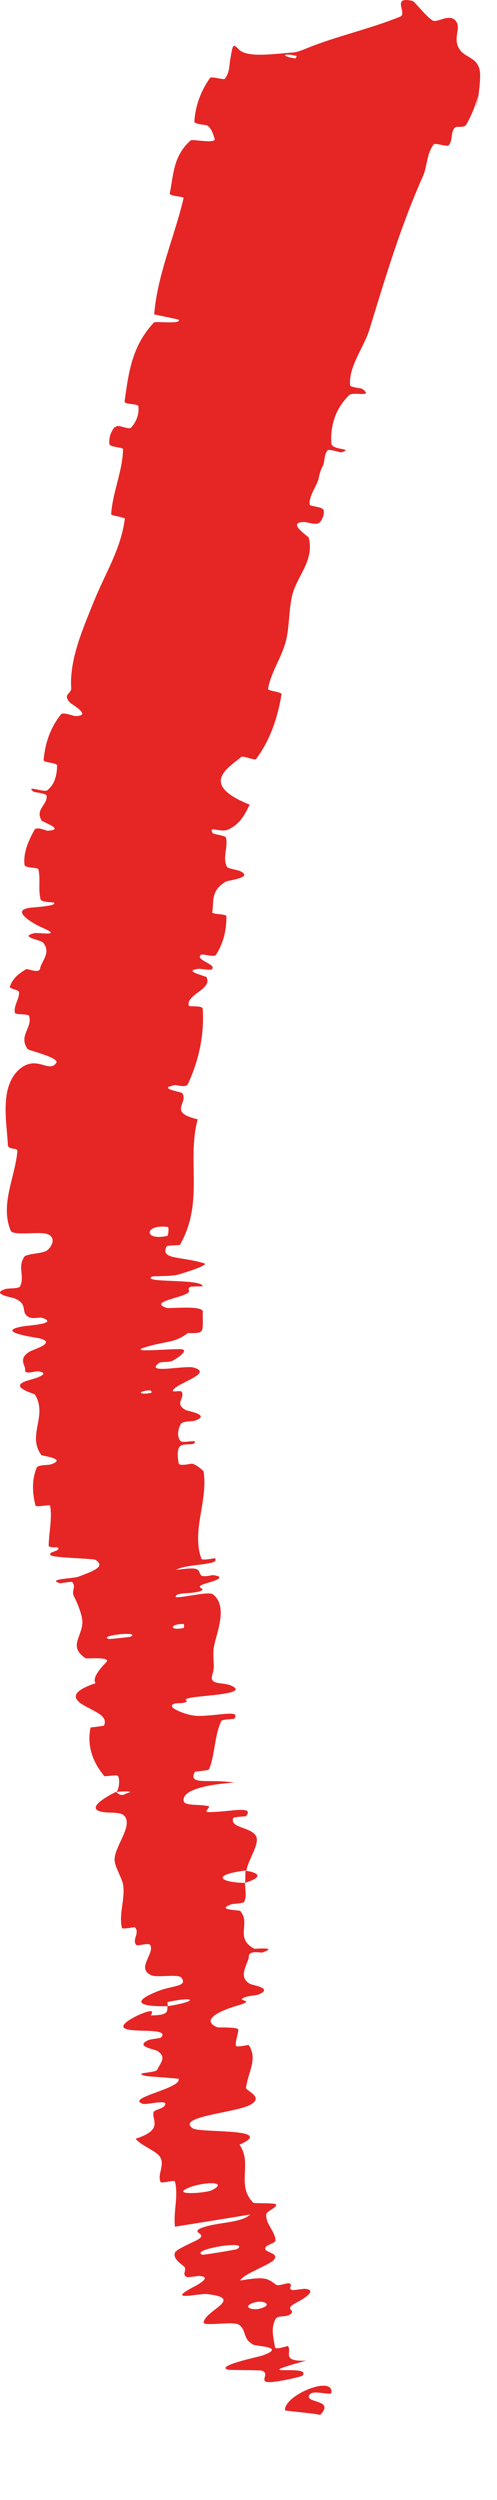 <?xml version="1.0" encoding="UTF-8"?> <svg xmlns="http://www.w3.org/2000/svg" viewBox="0 0 4.81 24.15" fill="none"><path d="M4.647 0.735C4.642 0.892 4.619 0.992 4.605 1.037L4.627 0.913C4.605 1.017 4.561 1.12 4.513 1.203C4.489 1.244 4.417 1.21 4.397 1.238C4.358 1.292 4.386 1.352 4.342 1.404C4.326 1.421 4.21 1.377 4.197 1.395C4.126 1.493 4.138 1.599 4.094 1.7C3.872 2.2 3.729 2.684 3.574 3.188C3.523 3.354 3.374 3.537 3.388 3.721C3.389 3.742 3.497 3.75 3.505 3.756C3.625 3.843 3.417 3.782 3.381 3.816C3.24 3.951 3.196 4.125 3.207 4.284C3.212 4.352 3.433 4.328 3.304 4.37C3.295 4.373 3.187 4.335 3.171 4.35C3.137 4.385 3.142 4.465 3.127 4.495C3.123 4.504 3.119 4.512 3.115 4.519C3.096 4.562 3.094 4.577 3.083 4.625C3.064 4.702 2.989 4.785 2.997 4.874C2.999 4.893 3.118 4.893 3.131 4.926C3.144 4.959 3.118 5.032 3.086 5.053C3.054 5.073 2.967 5.042 2.945 5.043C2.765 5.043 2.985 5.181 2.988 5.194C3.045 5.421 2.869 5.567 2.826 5.759C2.793 5.905 2.802 6.07 2.763 6.207C2.716 6.37 2.622 6.494 2.594 6.656C2.591 6.673 2.728 6.685 2.725 6.706C2.688 6.927 2.62 7.14 2.479 7.332C2.465 7.351 2.355 7.295 2.333 7.313C2.206 7.421 1.925 7.576 2.416 7.773C2.375 7.857 2.33 7.957 2.21 8.013C2.133 8.048 2.016 7.971 2.057 8.046C2.066 8.062 2.182 8.069 2.187 8.092C2.209 8.189 2.152 8.276 2.195 8.372C2.203 8.391 2.305 8.405 2.322 8.414C2.367 8.435 2.371 8.452 2.356 8.465C2.323 8.492 2.2 8.508 2.186 8.516C2.035 8.608 2.073 8.703 2.054 8.811C2.05 8.836 2.191 8.826 2.191 8.851C2.193 8.979 2.165 9.107 2.09 9.224C2.073 9.25 1.959 9.211 1.945 9.223C1.884 9.276 2.103 9.314 2.05 9.364C2.039 9.375 1.94 9.358 1.928 9.359C1.752 9.375 1.994 9.43 1.998 9.439C2.061 9.556 1.8 9.604 1.827 9.715C1.831 9.728 1.96 9.709 1.962 9.746C1.978 9.988 1.928 10.238 1.818 10.473C1.802 10.51 1.707 10.48 1.695 10.482C1.51 10.514 1.756 10.547 1.764 10.56C1.828 10.657 1.62 10.743 1.913 10.813C1.805 11.218 1.978 11.61 1.742 12.025C1.739 12.031 1.617 12.029 1.612 12.04C1.606 12.053 1.603 12.064 1.601 12.074C1.59 12.164 1.763 12.14 1.975 12.203C2.034 12.22 1.76 12.302 1.74 12.308C1.666 12.334 1.485 12.324 1.471 12.332C1.36 12.396 1.955 12.349 1.961 12.425C1.96 12.428 1.849 12.425 1.839 12.432C1.806 12.454 1.851 12.471 1.814 12.493C1.73 12.543 1.441 12.578 1.614 12.635C1.637 12.642 1.974 12.606 1.963 12.674C1.958 12.701 1.972 12.82 1.953 12.854C1.934 12.889 1.823 12.875 1.819 12.877C1.682 12.978 1.62 12.95 1.41 13.013C1.202 13.076 1.707 13.021 1.765 13.035C1.823 13.048 1.71 13.125 1.67 13.145C1.63 13.164 1.56 13.15 1.538 13.167C1.394 13.278 1.792 13.186 1.876 13.211C2.072 13.268 1.703 13.36 1.673 13.433C1.665 13.452 1.749 13.429 1.758 13.444C1.795 13.506 1.682 13.557 1.797 13.621C1.816 13.632 2.047 13.666 1.886 13.724C1.863 13.732 1.768 13.726 1.75 13.756C1.723 13.799 1.71 13.878 1.746 13.919C1.773 13.949 1.923 13.894 1.879 13.942C1.86 13.963 1.766 13.938 1.738 13.976C1.709 14.013 1.723 14.104 1.729 14.135C1.736 14.168 1.851 14.137 1.859 14.139C1.906 14.149 1.969 14.209 1.97 14.214C2.002 14.412 1.931 14.612 1.919 14.808C1.914 14.891 1.919 14.976 1.949 15.057C1.956 15.079 2.077 15.05 2.08 15.053C2.14 15.123 1.807 15.102 1.703 15.166C1.952 15.13 1.91 15.166 1.944 15.215C1.96 15.24 2.055 15.214 2.065 15.216C2.216 15.237 2.03 15.285 1.992 15.296C1.852 15.338 2.024 15.345 1.93 15.373C1.838 15.401 1.693 15.378 1.701 15.429C1.792 15.433 2.021 15.368 2.063 15.403C2.223 15.531 2.071 15.824 2.066 15.943C2.061 16.062 2.081 16.097 2.057 16.17C2.013 16.298 2.181 16.233 2.269 16.301C2.357 16.368 1.927 16.38 1.837 16.402C1.746 16.424 1.842 16.424 1.793 16.444C1.745 16.463 1.679 16.441 1.664 16.475C1.649 16.508 1.822 16.576 1.919 16.576C2.124 16.575 2.332 16.512 2.267 16.603C2.263 16.609 2.15 16.606 2.141 16.626C2.072 16.782 2.084 16.934 2.025 17.088C2.017 17.109 1.89 17.107 1.884 17.119C1.819 17.25 2.024 17.181 2.265 17.22C1.953 17.242 1.767 17.302 1.777 17.394C1.782 17.45 1.917 17.424 2.017 17.448C2.047 17.455 1.958 17.506 2.023 17.505C2.234 17.503 2.463 17.438 2.382 17.544C2.378 17.548 2.262 17.549 2.257 17.564C2.223 17.663 2.442 17.647 2.481 17.744C2.511 17.82 2.396 17.976 2.386 18.068C2.037 18.11 2.127 18.185 2.372 18.189C2.369 18.248 2.391 18.309 2.365 18.369C2.356 18.39 2.254 18.39 2.243 18.394C2.077 18.453 2.314 18.449 2.325 18.46C2.431 18.584 2.268 18.718 2.459 18.824C2.465 18.828 2.708 18.804 2.536 18.862C2.524 18.865 2.409 18.837 2.408 18.899C2.408 18.961 2.294 19.094 2.417 19.163C2.447 19.179 2.65 19.205 2.503 19.267C2.483 19.275 2.412 19.279 2.375 19.292C2.256 19.335 2.502 19.315 2.298 19.374C2.095 19.433 1.948 19.52 2.104 19.584C2.108 19.587 2.305 19.579 2.306 19.606C2.307 19.65 2.275 19.717 2.283 19.761C2.286 19.782 2.405 19.751 2.407 19.755C2.496 19.889 2.404 20.007 2.381 20.167C2.377 20.198 2.553 20.252 2.432 20.327C2.3 20.41 1.701 20.442 1.864 20.559C1.93 20.608 2.687 20.553 2.318 20.718C2.341 20.751 2.355 20.785 2.363 20.819C2.398 20.975 2.312 21.139 2.452 21.279C2.46 21.287 2.673 21.277 2.673 21.297C2.674 21.328 2.58 21.363 2.578 21.386C2.565 21.481 2.663 21.552 2.666 21.64C2.667 21.675 2.565 21.681 2.567 21.722C2.568 21.763 2.705 21.763 2.651 21.83C2.61 21.88 2.347 21.969 2.326 22.03C2.593 21.983 2.594 22.02 2.677 22.073C2.693 22.084 2.783 22.052 2.795 22.056C2.848 22.072 2.775 22.109 2.831 22.122C2.845 22.125 2.936 22.108 2.952 22.11C3.093 22.124 2.901 22.227 2.867 22.244C2.74 22.312 2.862 22.31 2.815 22.352C2.768 22.393 2.692 22.359 2.667 22.402C2.616 22.495 2.65 22.592 2.661 22.673C2.666 22.705 2.783 22.659 2.787 22.663C2.83 22.724 2.715 22.814 2.963 22.804C2.349 22.973 3.032 22.831 2.926 22.95C2.917 22.959 2.624 23.028 2.575 23.008C2.526 22.988 2.609 22.926 2.534 22.901C2.516 22.894 2.229 22.896 2.211 22.892C2.068 22.858 2.508 22.765 2.532 22.757C2.786 22.67 2.476 22.665 2.452 22.65C2.342 22.59 2.391 22.511 2.311 22.456C2.259 22.422 1.969 22.473 1.971 22.437C1.979 22.318 2.376 22.203 2.005 22.161C1.927 22.152 1.615 22.234 1.848 22.105C1.863 22.097 2.079 21.994 1.929 21.986C1.91 21.985 1.817 22.002 1.809 21.997C1.751 21.967 1.82 21.927 1.777 21.891C1.734 21.856 1.672 21.812 1.694 21.759C1.708 21.727 1.873 21.658 1.912 21.636C2.026 21.573 1.82 21.569 1.963 21.517C2.106 21.466 2.339 21.474 2.422 21.392C2.182 21.432 1.935 21.471 1.693 21.51C1.676 21.368 1.729 21.213 1.693 21.073C1.688 21.055 1.562 21.096 1.554 21.078C1.537 21.041 1.548 21.001 1.557 20.96C1.566 20.918 1.574 20.876 1.548 20.835C1.507 20.773 1.359 20.725 1.313 20.66C1.581 20.574 1.471 20.485 1.485 20.408C1.49 20.381 1.564 20.372 1.585 20.35C1.663 20.266 1.424 20.336 1.383 20.323C1.207 20.266 1.757 20.176 1.729 20.082C1.728 20.077 1.425 20.059 1.405 20.053C1.278 20.017 1.506 20.029 1.523 19.992C1.553 19.924 1.617 19.871 1.521 19.811C1.492 19.794 1.301 19.769 1.437 19.707C1.455 19.699 1.553 19.689 1.558 19.683C1.642 19.592 1.336 19.633 1.226 19.602C1.116 19.571 1.318 19.472 1.377 19.45C1.529 19.391 1.448 19.469 1.463 19.469C1.65 19.467 1.612 19.421 1.622 19.38C1.921 19.333 1.896 19.282 1.631 19.338C1.603 19.344 1.635 19.37 1.622 19.38C1.323 19.386 1.277 19.331 1.543 19.229C1.668 19.181 1.822 19.19 1.755 19.104C1.724 19.065 1.52 19.109 1.459 19.079C1.319 19.011 1.497 18.874 1.455 18.791C1.44 18.76 1.331 18.806 1.316 18.786C1.278 18.732 1.356 18.67 1.305 18.618C1.301 18.613 1.184 18.641 1.18 18.623C1.149 18.488 1.209 18.359 1.193 18.216C1.186 18.146 1.105 18.031 1.109 17.958C1.116 17.831 1.27 17.658 1.215 17.557C1.18 17.491 1.063 17.521 0.979 17.501C0.815 17.463 1.083 17.328 1.125 17.309C1.127 17.309 1.162 17.364 1.219 17.326C1.343 17.292 1.126 17.31 1.125 17.309C1.152 17.297 1.165 17.175 1.139 17.154C1.126 17.143 1.014 17.163 1.009 17.157C0.889 17.011 0.842 16.855 0.876 16.689C0.878 16.685 1.004 16.675 1.007 16.668C1.052 16.567 0.891 16.527 0.791 16.461C0.69 16.394 0.714 16.331 0.924 16.26C0.89 16.204 0.976 16.112 1.029 16.056C1.081 16.002 0.835 16.024 0.83 16.02C0.66 15.908 0.791 15.816 0.797 15.677C0.801 15.612 0.75 15.486 0.716 15.421C0.687 15.368 0.741 15.328 0.698 15.282C0.693 15.276 0.585 15.296 0.58 15.294C0.443 15.253 0.713 15.249 0.759 15.231C0.927 15.168 1.016 15.131 0.926 15.069C0.906 15.054 0.516 15.05 0.49 15.023C0.464 14.995 0.545 14.988 0.562 14.968C0.567 14.963 0.566 14.956 0.558 14.948C0.555 14.945 0.47 14.955 0.471 14.929C0.473 14.807 0.507 14.67 0.485 14.545C0.482 14.529 0.35 14.566 0.343 14.542C0.314 14.426 0.305 14.3 0.355 14.178C0.368 14.148 0.464 14.155 0.492 14.146C0.657 14.092 0.405 14.064 0.4 14.056C0.259 13.861 0.465 13.676 0.338 13.472C0.331 13.46 0.058 13.394 0.281 13.332C0.296 13.329 0.524 13.267 0.362 13.246C0.352 13.245 0.235 13.28 0.243 13.236C0.252 13.19 0.166 13.126 0.292 13.054C0.332 13.032 0.56 12.968 0.371 12.926C0.358 12.923 -0.067 12.865 0.219 12.813C0.267 12.804 0.572 12.788 0.411 12.731C0.379 12.72 0.313 12.749 0.268 12.717C0.199 12.67 0.276 12.595 0.136 12.541C0.112 12.532 -0.098 12.498 0.056 12.451C0.081 12.444 0.183 12.449 0.193 12.428C0.239 12.339 0.178 12.255 0.221 12.166C0.224 12.159 0.228 12.152 0.232 12.144C0.255 12.106 0.421 12.114 0.462 12.074C0.504 12.035 0.542 11.958 0.465 11.924C0.388 11.889 0.127 11.945 0.103 11.887C-0.001 11.633 0.147 11.373 0.168 11.12C0.172 11.082 0.078 11.114 0.076 11.058C0.068 10.853 -0.012 10.493 0.195 10.323C0.361 10.19 0.475 10.371 0.545 10.267C0.578 10.217 0.276 10.147 0.267 10.134C0.176 10.005 0.316 9.928 0.282 9.815C0.275 9.791 0.15 9.805 0.145 9.785C0.128 9.717 0.189 9.65 0.184 9.586C0.181 9.557 0.087 9.555 0.096 9.529C0.118 9.467 0.162 9.414 0.256 9.361C0.265 9.357 0.379 9.405 0.387 9.359C0.401 9.284 0.498 9.202 0.417 9.106C0.393 9.077 0.178 9.052 0.333 9.014C0.365 9.006 0.621 9.05 0.406 8.96C0.37 8.946 0.083 8.799 0.284 8.77C0.336 8.762 0.552 8.754 0.523 8.72C0.518 8.715 0.401 8.716 0.393 8.689C0.368 8.593 0.394 8.5 0.372 8.4C0.367 8.373 0.242 8.392 0.237 8.352C0.227 8.268 0.255 8.173 0.295 8.091C0.307 8.065 0.32 8.04 0.334 8.016C0.355 7.98 0.448 8.026 0.459 8.025C0.64 8.015 0.412 7.943 0.402 7.925C0.338 7.818 0.462 7.772 0.451 7.687C0.448 7.663 0.334 7.654 0.325 7.648C0.238 7.58 0.43 7.658 0.458 7.634C0.538 7.569 0.549 7.478 0.553 7.397C0.555 7.366 0.419 7.369 0.422 7.342C0.436 7.183 0.486 7.029 0.591 6.9C0.611 6.876 0.706 6.917 0.73 6.917C0.896 6.916 0.696 6.806 0.679 6.788C0.6 6.706 0.693 6.703 0.689 6.647C0.671 6.369 0.805 6.069 0.897 5.838C1.017 5.536 1.167 5.316 1.208 5.014C1.211 4.994 1.075 4.984 1.076 4.967C1.09 4.751 1.186 4.556 1.191 4.339C1.192 4.321 1.062 4.32 1.059 4.29C1.052 4.234 1.07 4.169 1.115 4.12L1.112 4.132C1.115 4.129 1.119 4.125 1.122 4.122C1.147 4.096 1.247 4.157 1.27 4.13C1.323 4.069 1.346 4.001 1.34 3.926C1.336 3.894 1.199 3.914 1.206 3.875C1.244 3.61 1.272 3.348 1.489 3.116C1.504 3.1 1.768 3.136 1.726 3.087C1.654 3.07 1.569 3.054 1.492 3.037C1.524 2.649 1.689 2.288 1.777 1.913C1.78 1.897 1.637 1.897 1.643 1.867C1.68 1.689 1.674 1.51 1.845 1.356C1.862 1.341 2.103 1.395 2.076 1.336C2.071 1.325 2.053 1.241 2.004 1.211C1.996 1.207 1.88 1.2 1.881 1.175C1.89 1.027 1.941 0.882 2.032 0.754C2.047 0.733 2.165 0.775 2.176 0.761C2.216 0.71 2.219 0.652 2.225 0.595L2.239 0.512C2.255 0.437 2.257 0.421 2.31 0.476C2.384 0.554 2.6 0.527 2.808 0.509C2.837 0.505 2.845 0.516 2.958 0.471C3.242 0.353 3.572 0.283 3.875 0.16C3.944 0.129 3.783 -0.04 3.993 0.009C4.009 0.01 4.123 0.16 4.187 0.198C4.233 0.223 4.34 0.131 4.406 0.196C4.471 0.266 4.38 0.362 4.442 0.468C4.502 0.571 4.649 0.545 4.647 0.735ZM1.262 15.811C1.375 15.754 0.944 15.797 1.052 15.833C1.058 15.835 1.257 15.814 1.262 15.811ZM2.051 21.157C2.229 21.066 1.945 21.075 1.807 21.142C1.669 21.209 1.997 21.185 2.051 21.157ZM2.295 21.726C2.431 21.632 1.824 21.732 1.96 21.781C1.967 21.784 2.287 21.732 2.295 21.726ZM2.858 0.564C2.864 0.565 2.874 0.541 2.868 0.54C2.734 0.508 2.716 0.545 2.858 0.564ZM2.554 22.288C2.632 22.252 2.526 22.209 2.429 22.254C2.351 22.291 2.457 22.332 2.554 22.288ZM1.463 13.455C1.469 13.454 1.472 13.427 1.436 13.431C1.319 13.444 1.356 13.477 1.463 13.455ZM2.758 23.283C2.751 23.135 3.23 22.941 3.207 23.114C3.202 23.145 3.035 23.083 2.998 23.13C2.93 23.22 3.252 23.171 3.098 23.329C3.068 23.314 2.757 23.291 2.757 23.283C2.757 23.283 2.758 23.283 2.758 23.283ZM1.777 15.726C1.782 15.724 1.783 15.689 1.778 15.688C1.639 15.685 1.636 15.757 1.777 15.726ZM1.618 11.939C1.63 11.937 1.636 11.855 1.625 11.853C1.398 11.821 1.384 11.99 1.618 11.939ZM2.376 18.071C2.519 18.092 2.541 18.136 2.372 18.188C2.376 18.149 2.373 18.11 2.376 18.071Z" fill="#E62525"></path></svg> 